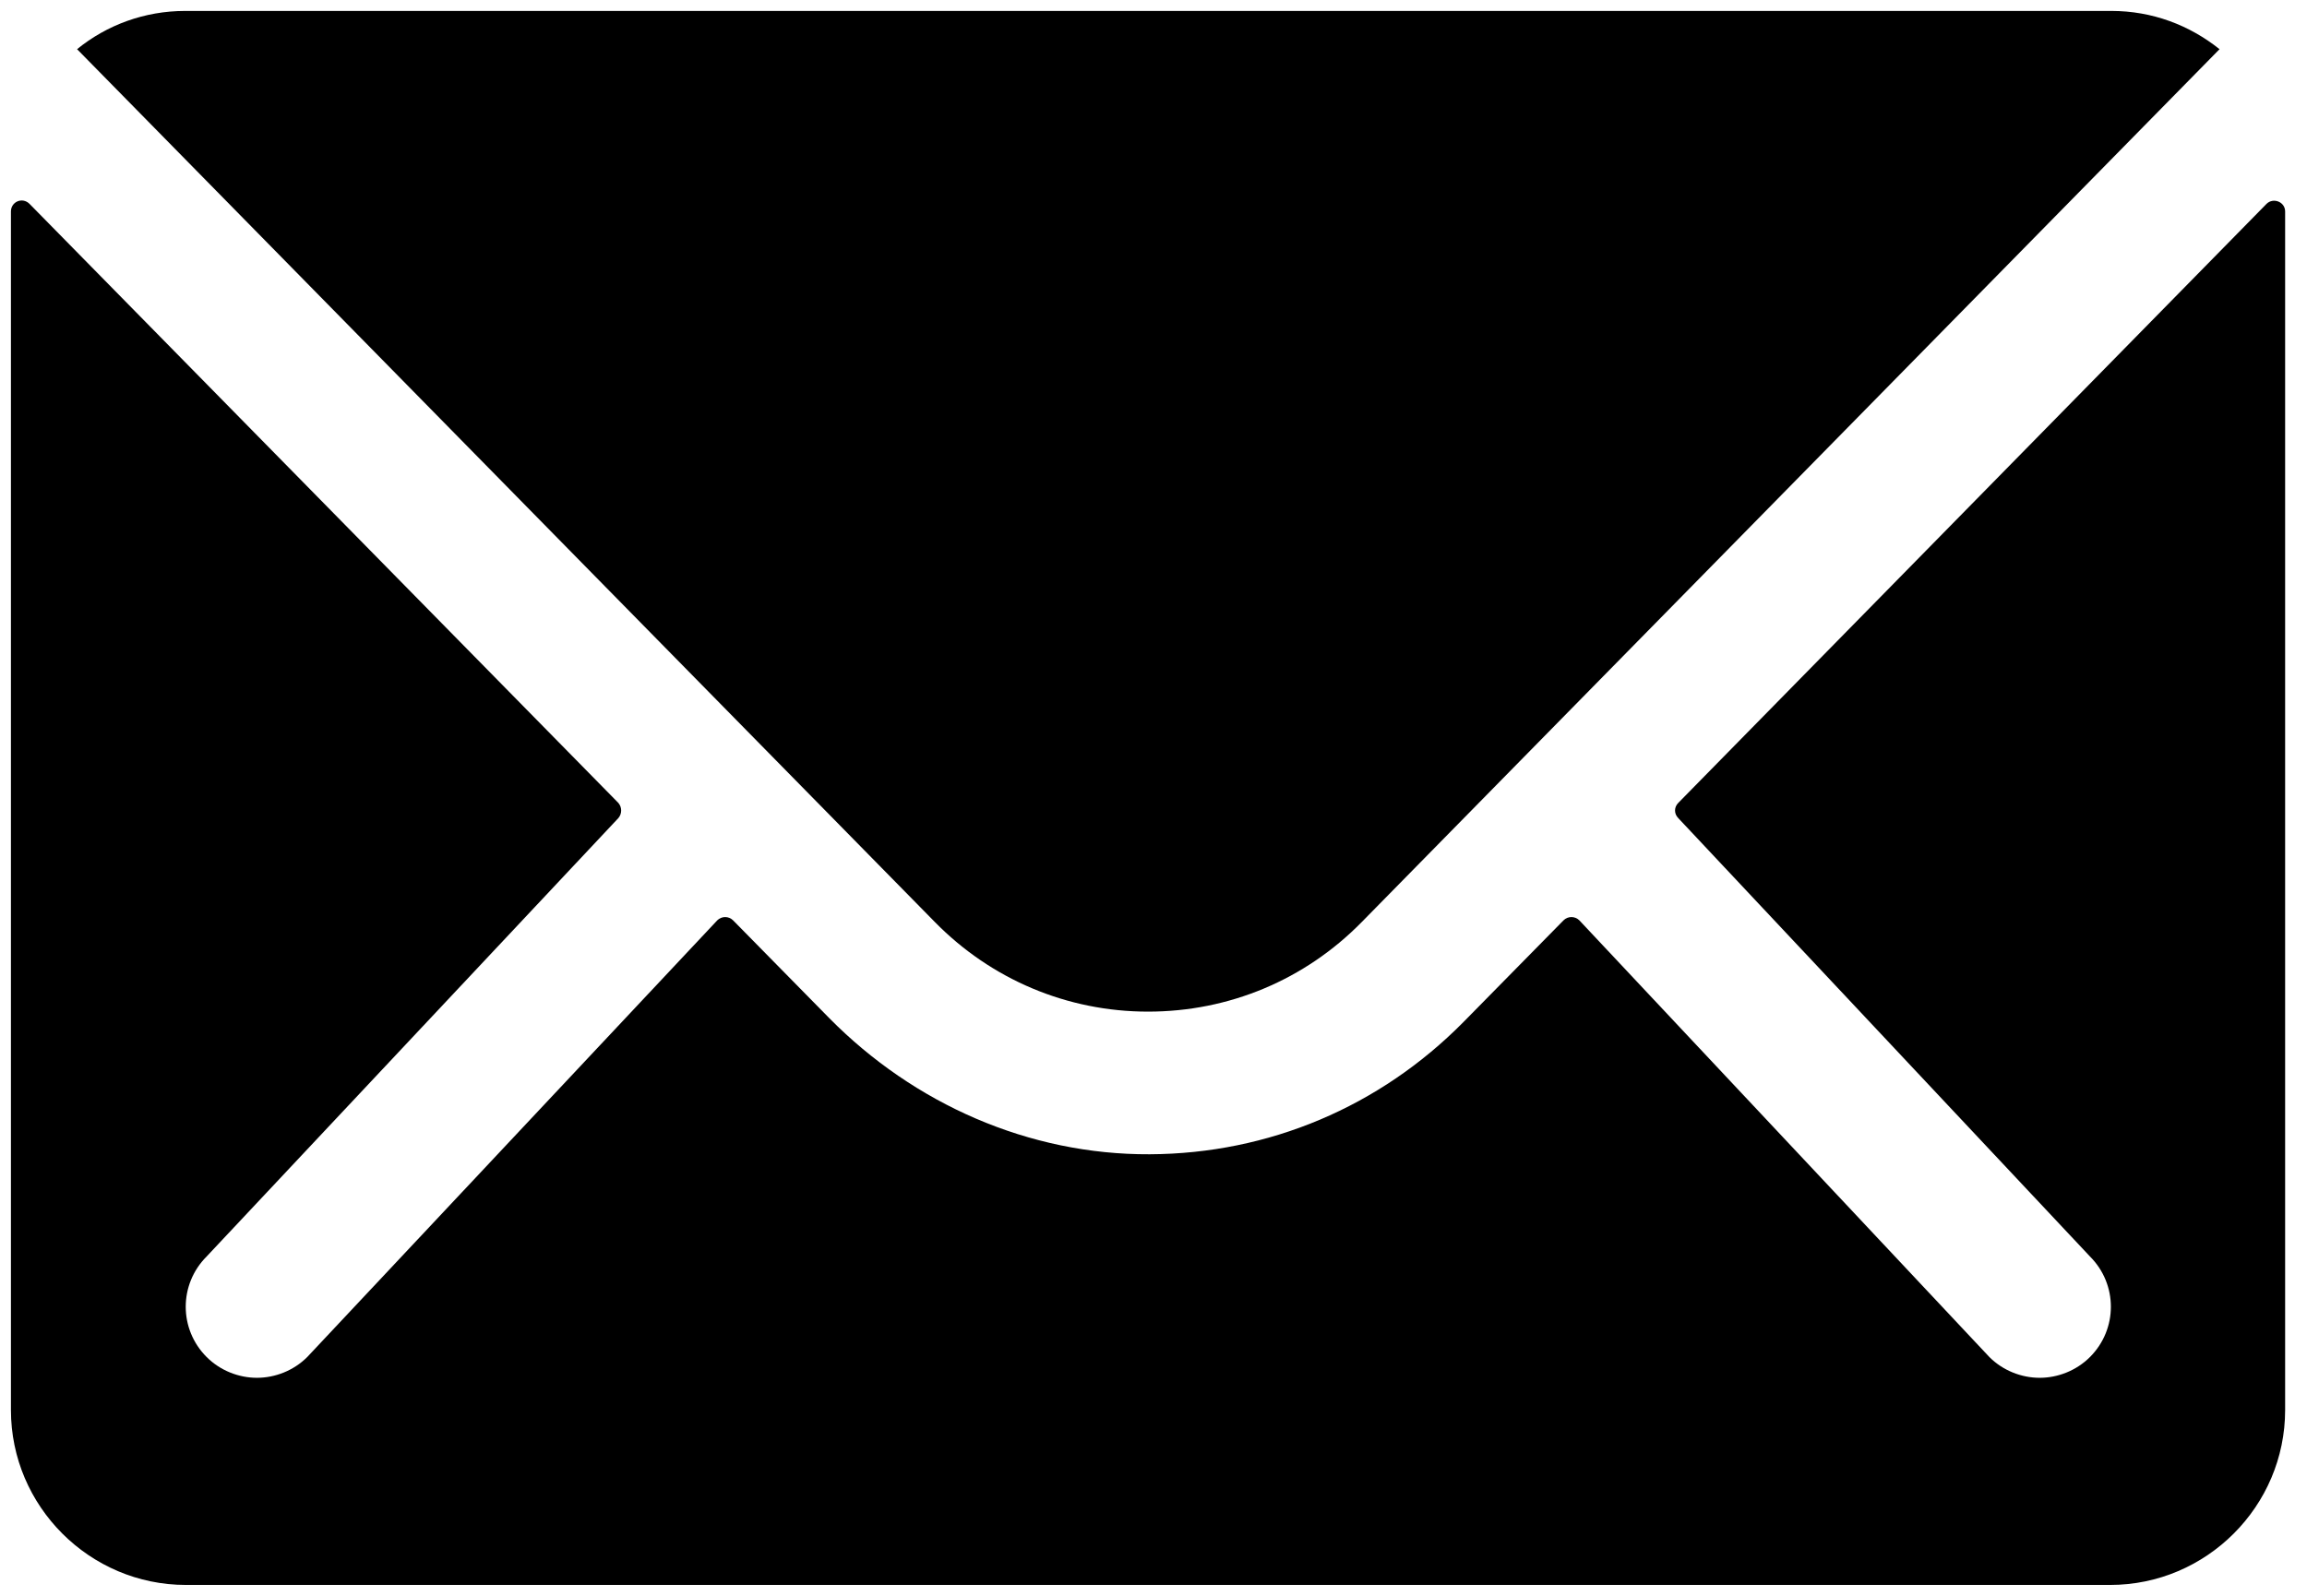 <?xml version="1.0" encoding="utf-8"?>
<!-- Generator: Adobe Illustrator 26.3.1, SVG Export Plug-In . SVG Version: 6.00 Build 0)  -->
<svg version="1.1" id="Calque_1" xmlns="http://www.w3.org/2000/svg" xmlns:xlink="http://www.w3.org/1999/xlink" x="0px" y="0px"
	 viewBox="0 0 422 292" style="enable-background:new 0 0 422 292;" xml:space="preserve">
<path d="M414.6,37.3L307,146.9c-0.8,0.8-0.8,2,0,2.8l75.3,80.2c5.1,5.1,5.1,13.3,0,18.4c-2.5,2.5-5.9,3.8-9.2,3.8s-6.7-1.3-9.2-3.8
	l-75-79.9c-0.8-0.8-2.1-0.8-2.9,0L267.7,187c-15.3,15.5-35.6,24.1-57.4,24.2c-22.1,0.1-43.1-9.2-58.6-24.9l-17.6-17.9
	c-0.8-0.8-2.1-0.8-2.9,0l-75,79.9c-2.5,2.5-5.9,3.8-9.2,3.8s-6.7-1.3-9.2-3.8c-5.1-5.1-5.1-13.3,0-18.4l75.3-80.2
	c0.7-0.8,0.7-2,0-2.8L5.4,37.3C4.1,36,2,36.9,2,38.7V258c0,17.6,14.4,32,32,32h352c17.6,0,32-14.4,32-32V38.7
	C418,36.9,415.8,36.1,414.6,37.3z"/>
<path d="M210,185.1c14.8,0,28.7-5.8,39.1-16.4L406,9c-5.5-4.4-12.3-7-19.8-7H33.9c-7.5,0-14.4,2.6-19.8,7L171,168.7
	C181.3,179.2,195.2,185.1,210,185.1z"/>
</svg>
